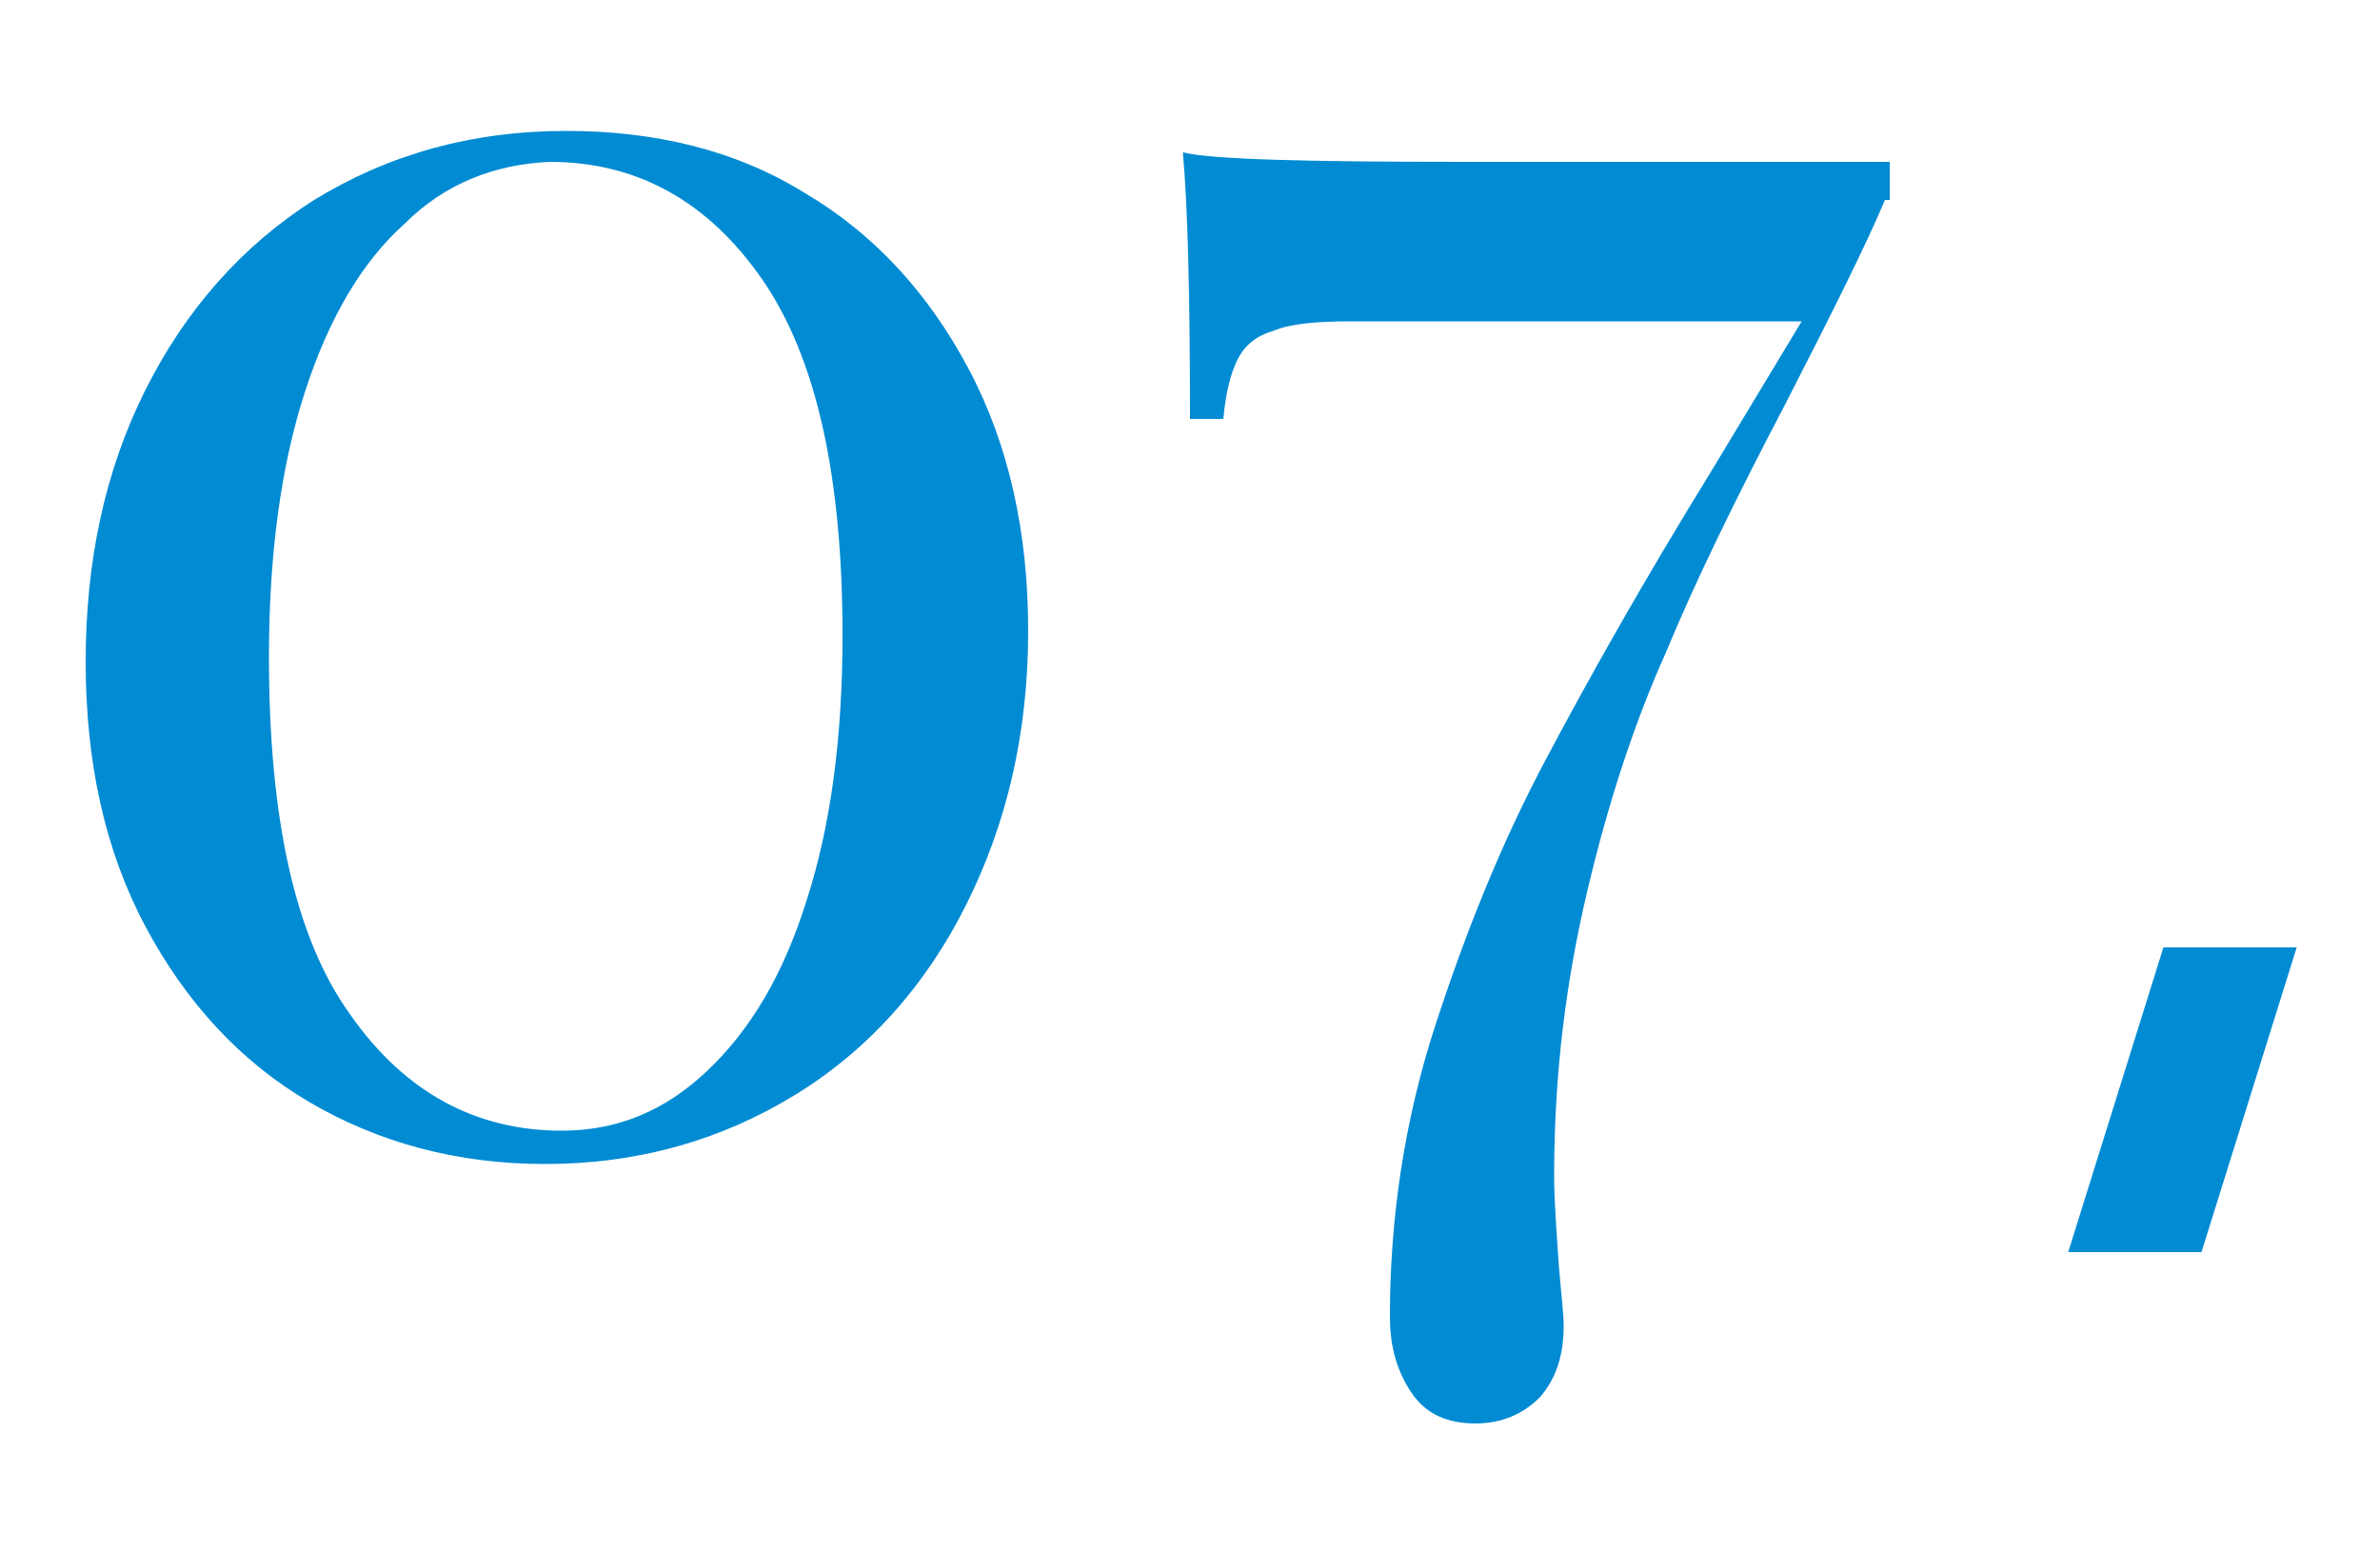<?xml version="1.0" encoding="utf-8"?>
<!-- Generator: Adobe Illustrator 27.9.0, SVG Export Plug-In . SVG Version: 6.00 Build 0)  -->
<svg version="1.1" id="レイヤー_1" xmlns="http://www.w3.org/2000/svg" xmlns:xlink="http://www.w3.org/1999/xlink" x="0px"
	 y="0px" viewBox="0 0 100 65.2" style="enable-background:new 0 0 100 65.2;" xml:space="preserve">
<style type="text/css">
	.st0{enable-background:new    ;}
	.st1{fill:#008BD3;}
</style>
<g class="st0">
	<path class="st1" d="M33.8,8.1c2.9,1.7,5.2,4.2,6.9,7.4s2.5,6.9,2.5,11c0,4.3-0.9,8.1-2.6,11.5c-1.7,3.4-4.1,6.1-7.2,8
		s-6.6,2.9-10.5,2.9c-3.7,0-7-0.9-9.9-2.6c-2.9-1.7-5.2-4.2-6.9-7.4S3.6,32,3.6,27.8s0.8-8,2.5-11.4s4.1-6.1,7.1-8
		c3.1-1.9,6.6-2.9,10.6-2.9C27.5,5.5,30.9,6.3,33.8,8.1z M17,9.4c-1.8,1.6-3.2,4-4.2,7.1s-1.5,6.8-1.5,11.1c0,6.8,1.1,11.8,3.4,15
		c2.3,3.3,5.3,4.9,8.9,4.9c2.3,0,4.3-0.8,6.1-2.5s3.2-4,4.2-7.2c1-3.1,1.5-6.8,1.5-11.1c0-6.7-1.1-11.7-3.4-15
		c-2.3-3.3-5.3-4.9-8.9-4.9C20.8,6.9,18.7,7.7,17,9.4z"/>
	<path class="st1" d="M79.2,8.4C78.4,10.3,77,13.1,75,17c-2.1,4-3.8,7.5-5,10.4c-1.3,2.9-2.4,6.2-3.3,10s-1.4,7.7-1.4,12
		c0,1.1,0.1,2.3,0.2,3.8c0.1,1.2,0.2,2,0.2,2.5c0,1.2-0.3,2.2-1,3c-0.7,0.7-1.6,1.1-2.7,1.1c-1.2,0-2.1-0.4-2.7-1.3
		c-0.6-0.9-0.9-1.9-0.9-3.2c0-4.1,0.6-8.2,1.9-12.2s2.8-7.7,4.6-11.1c1.8-3.4,4.1-7.5,7-12.2l3.8-6.3h-19c-1.4,0-2.5,0.1-3.2,0.4
		c-0.7,0.2-1.2,0.6-1.5,1.2s-0.5,1.4-0.6,2.5H50c0-5.3-0.1-9-0.3-11.2c1.2,0.3,5.2,0.4,11.9,0.4h17.8v1.6H79.2z"/>
</g>
<path id="パス_4666" class="st1" d="M90.9,39.8l-4,12.8h5.6l4-12.8H90.9z"/>
</svg>
